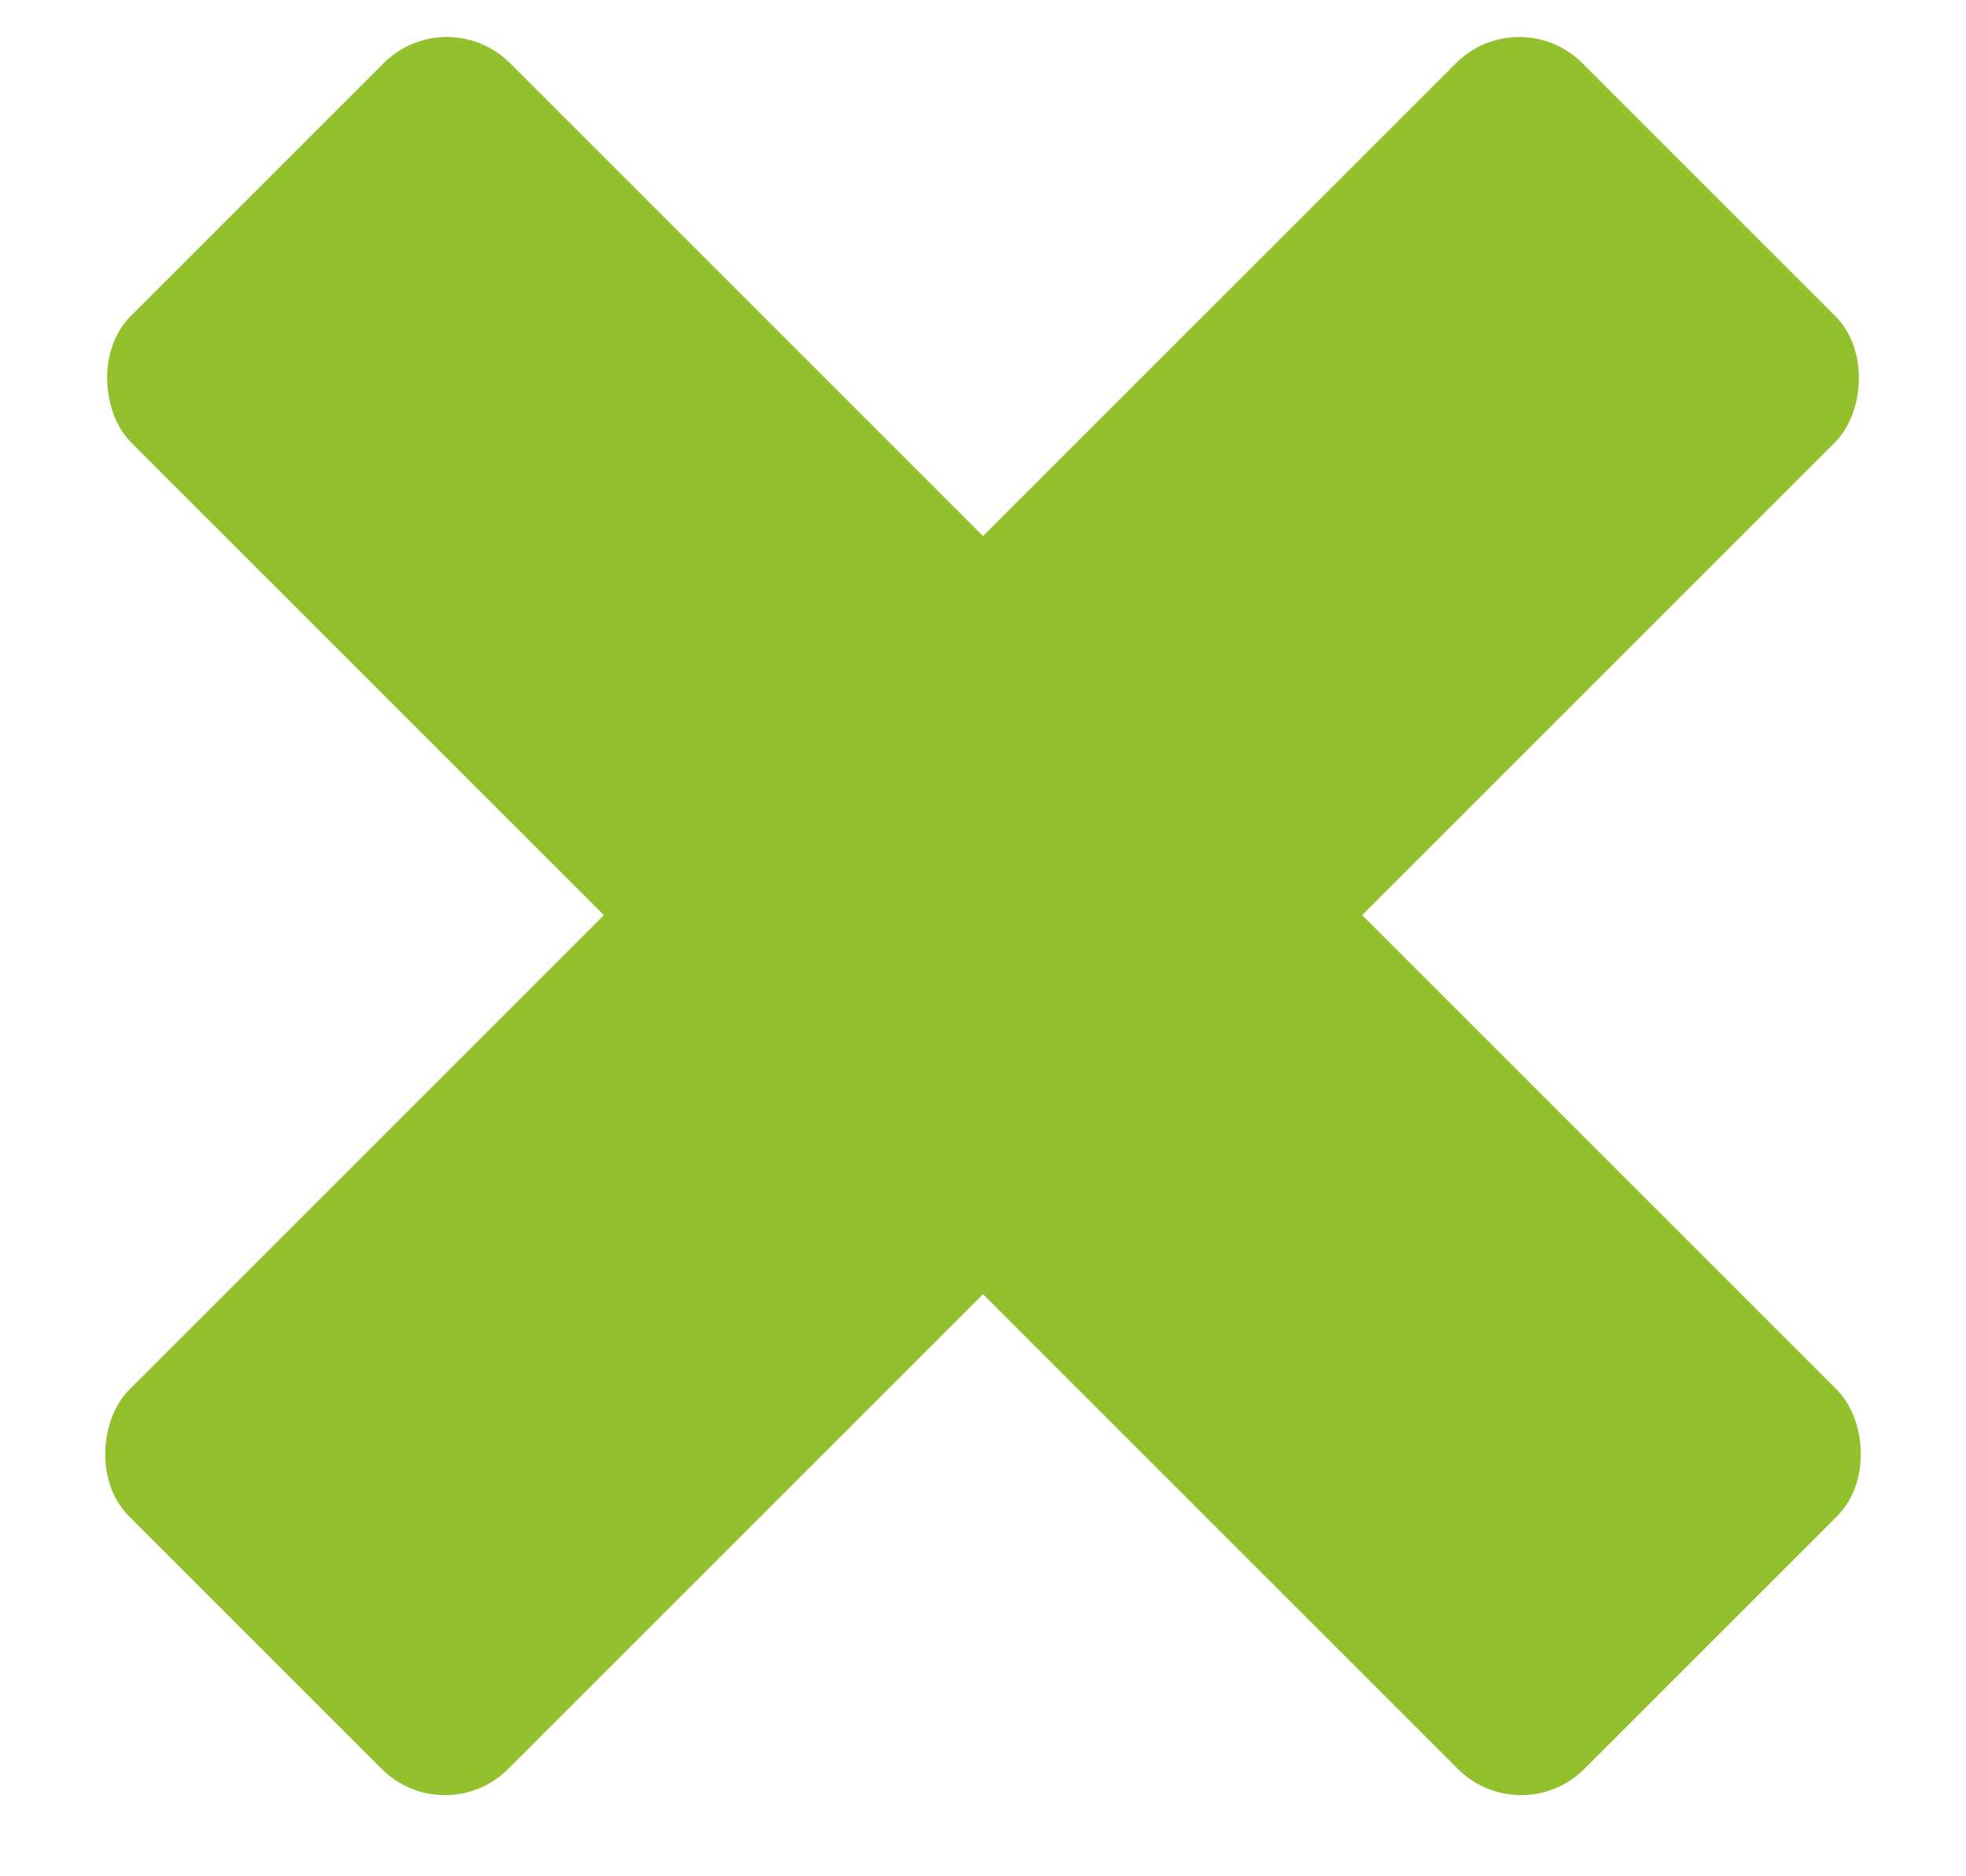 <svg xmlns="http://www.w3.org/2000/svg" width="22" height="21" fill="none"><rect width="6" height="23" x="17" fill="#92C12D" rx="1" transform="rotate(45 17 0)"/><rect width="6" height="23" fill="#92C12D" rx="1" transform="scale(-1 1) rotate(45 -2.5 -6.036)"/></svg>